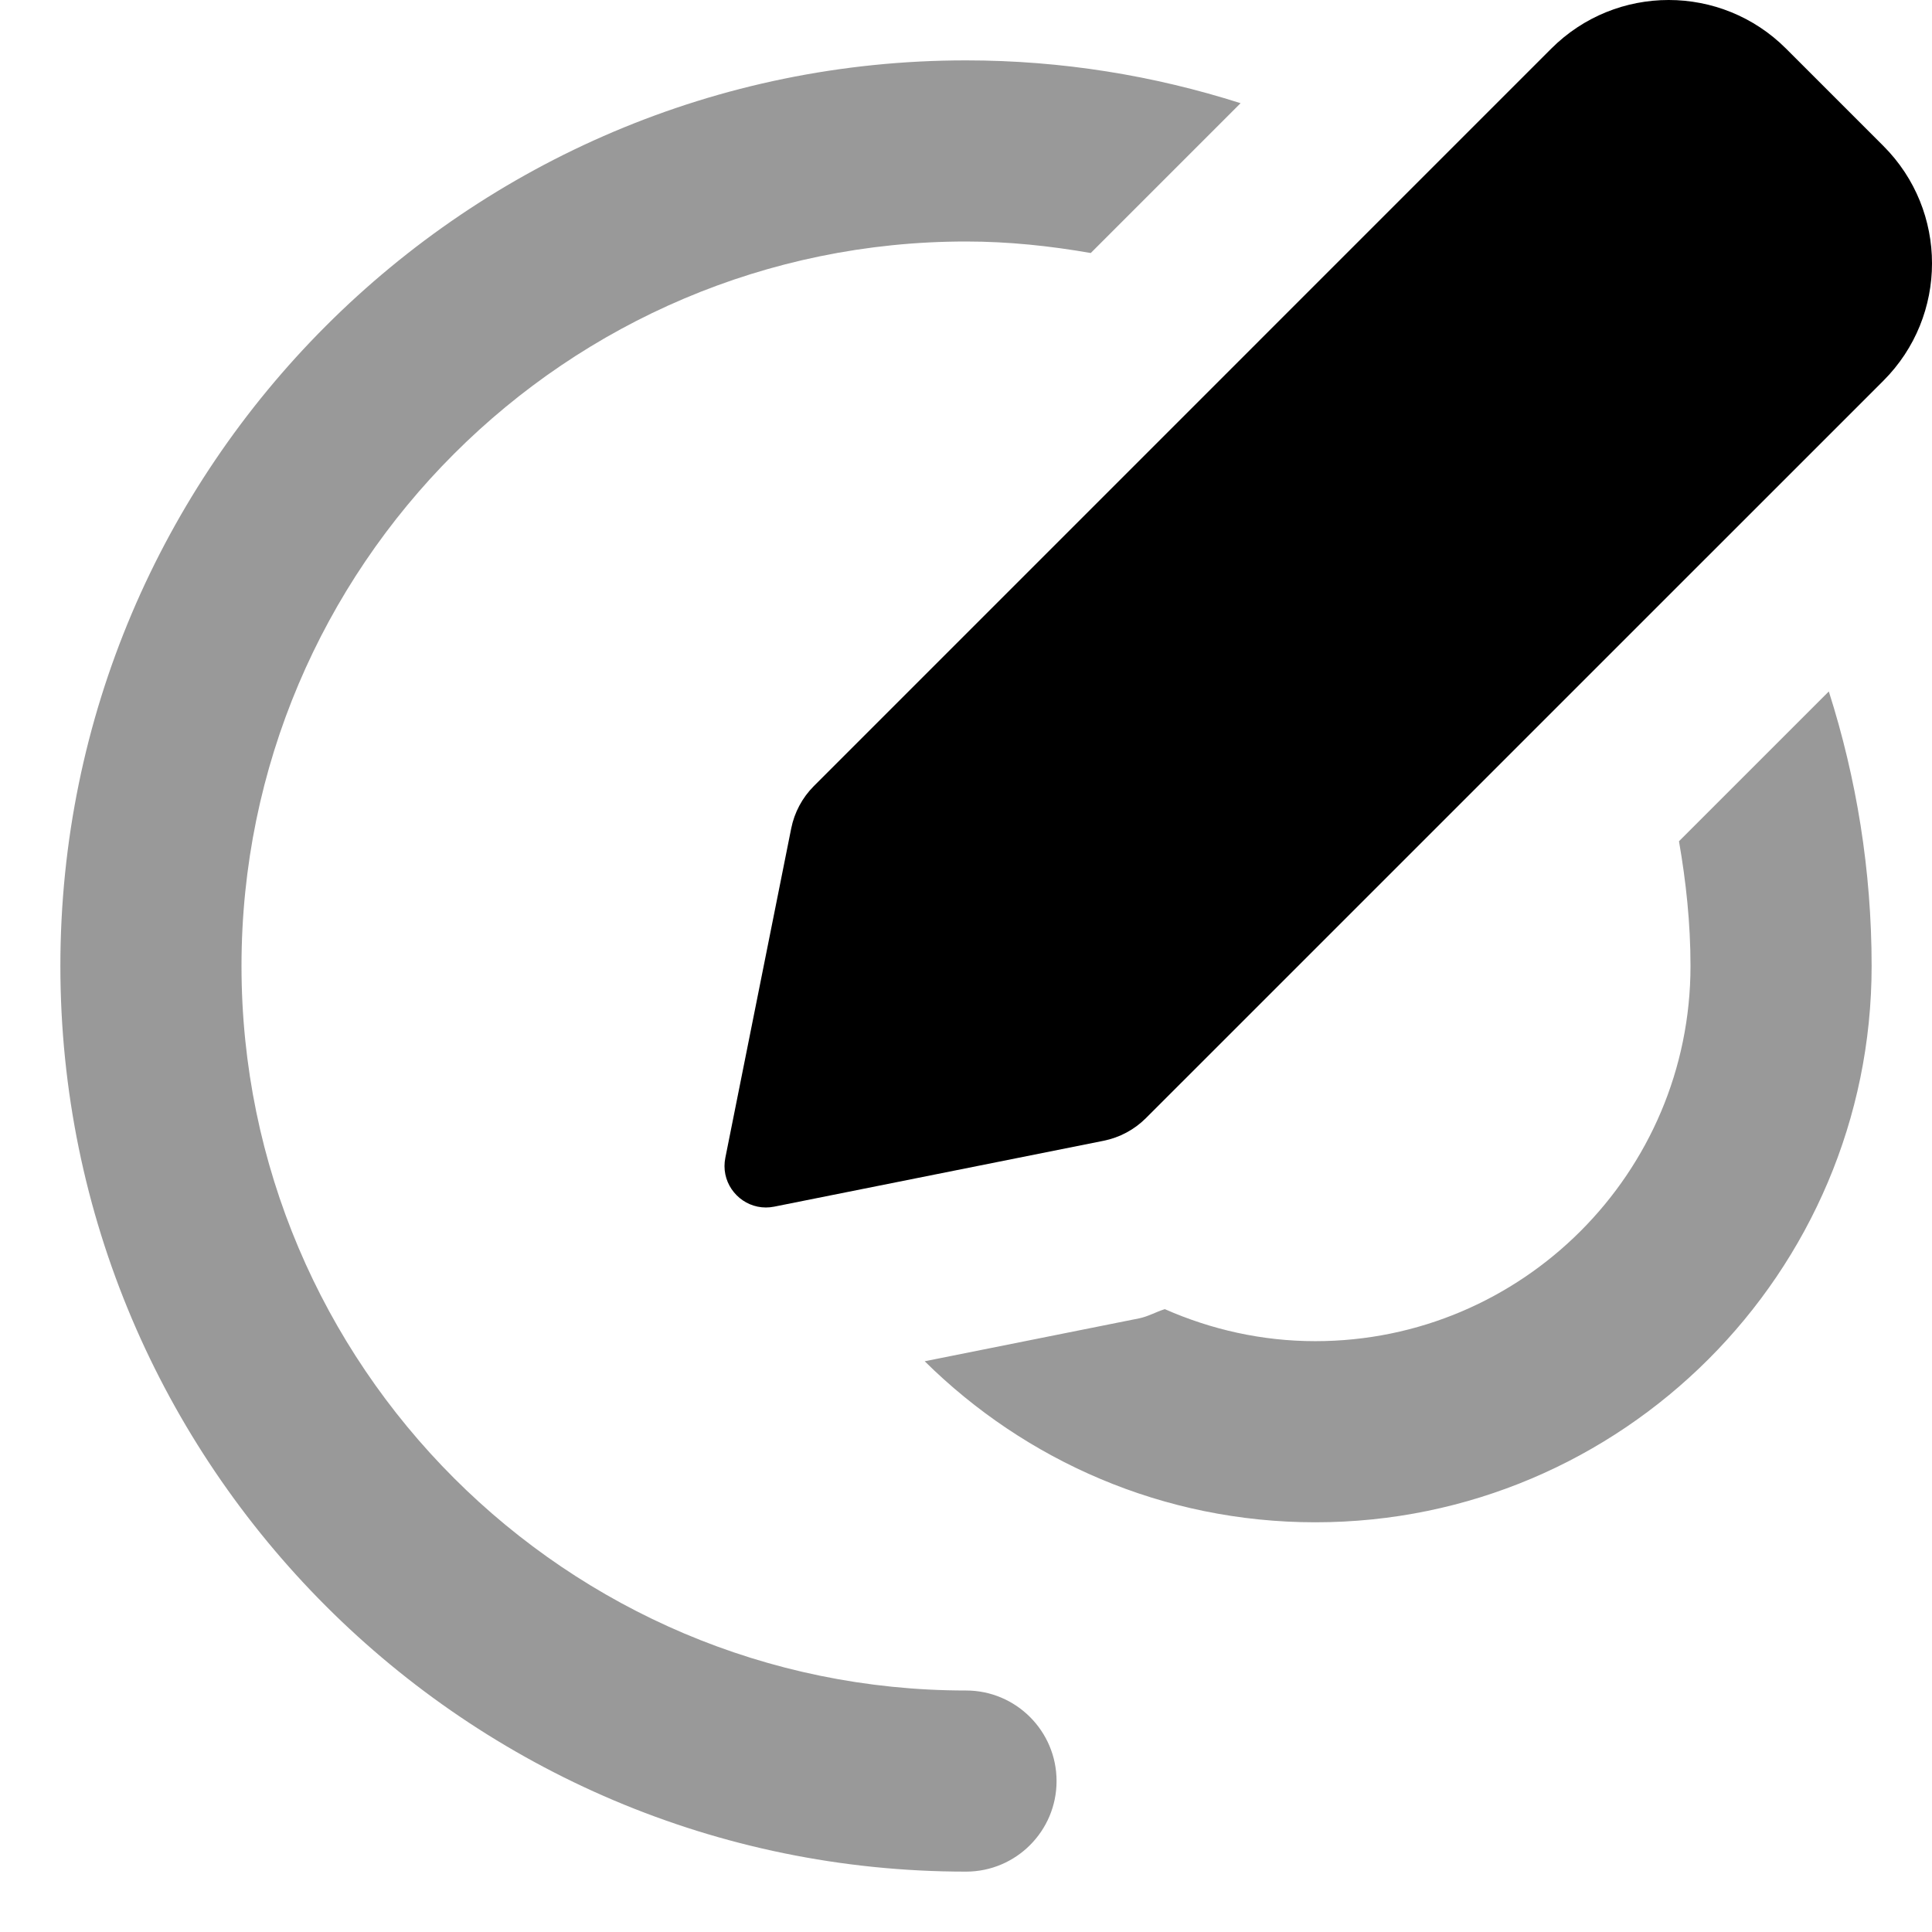 <svg xmlns="http://www.w3.org/2000/svg" viewBox="0 0 512 512"><!-- Font Awesome Pro 6.0.0-alpha2 by @fontawesome - https://fontawesome.com License - https://fontawesome.com/license (Commercial License) --><defs><style>.fa-secondary{opacity:.4}</style></defs><path d="M484.654 183.24L444.947 222.938C446.826 233.701 448 244.707 448 256C448 310.828 403.406 355.422 348.562 355.422C334.365 355.422 320.916 352.322 308.687 346.936C306.352 347.66 304.236 348.91 301.812 349.391L245.053 360.748C271.693 387.08 308.236 403.422 348.562 403.422C429.875 403.422 496 337.281 496 256C496 230.635 491.979 206.207 484.654 183.24ZM256 448C150.125 448 64 361.875 64 256S150.125 64 256 64C267.293 64 278.299 65.174 289.062 67.053L328.766 27.348C305.797 20.021 281.367 16 256 16C123.656 16 16 123.656 16 256S123.656 496 256 496C269.25 496 280 485.25 280 472S269.25 448 256 448Z " class="fa-secondary"></path><path d="M512.001 69.787C512.001 58.527 507.705 47.267 499.114 38.676L473.325 12.887C464.733 4.295 453.473 -0.001 442.213 -0.001S419.692 4.295 411.1 12.887L215.692 208.305C212.62 211.377 210.528 215.289 209.677 219.547L192.22 306.834C192.071 307.577 192 308.312 192 309.032C192 315.044 196.954 319.997 202.965 319.997C203.685 319.997 204.42 319.926 205.163 319.777L292.454 302.318C296.712 301.467 300.622 299.373 303.692 296.303L499.11 100.904C507.704 92.312 512.001 81.049 512.001 69.787Z " class="fa-primary"></path></svg>